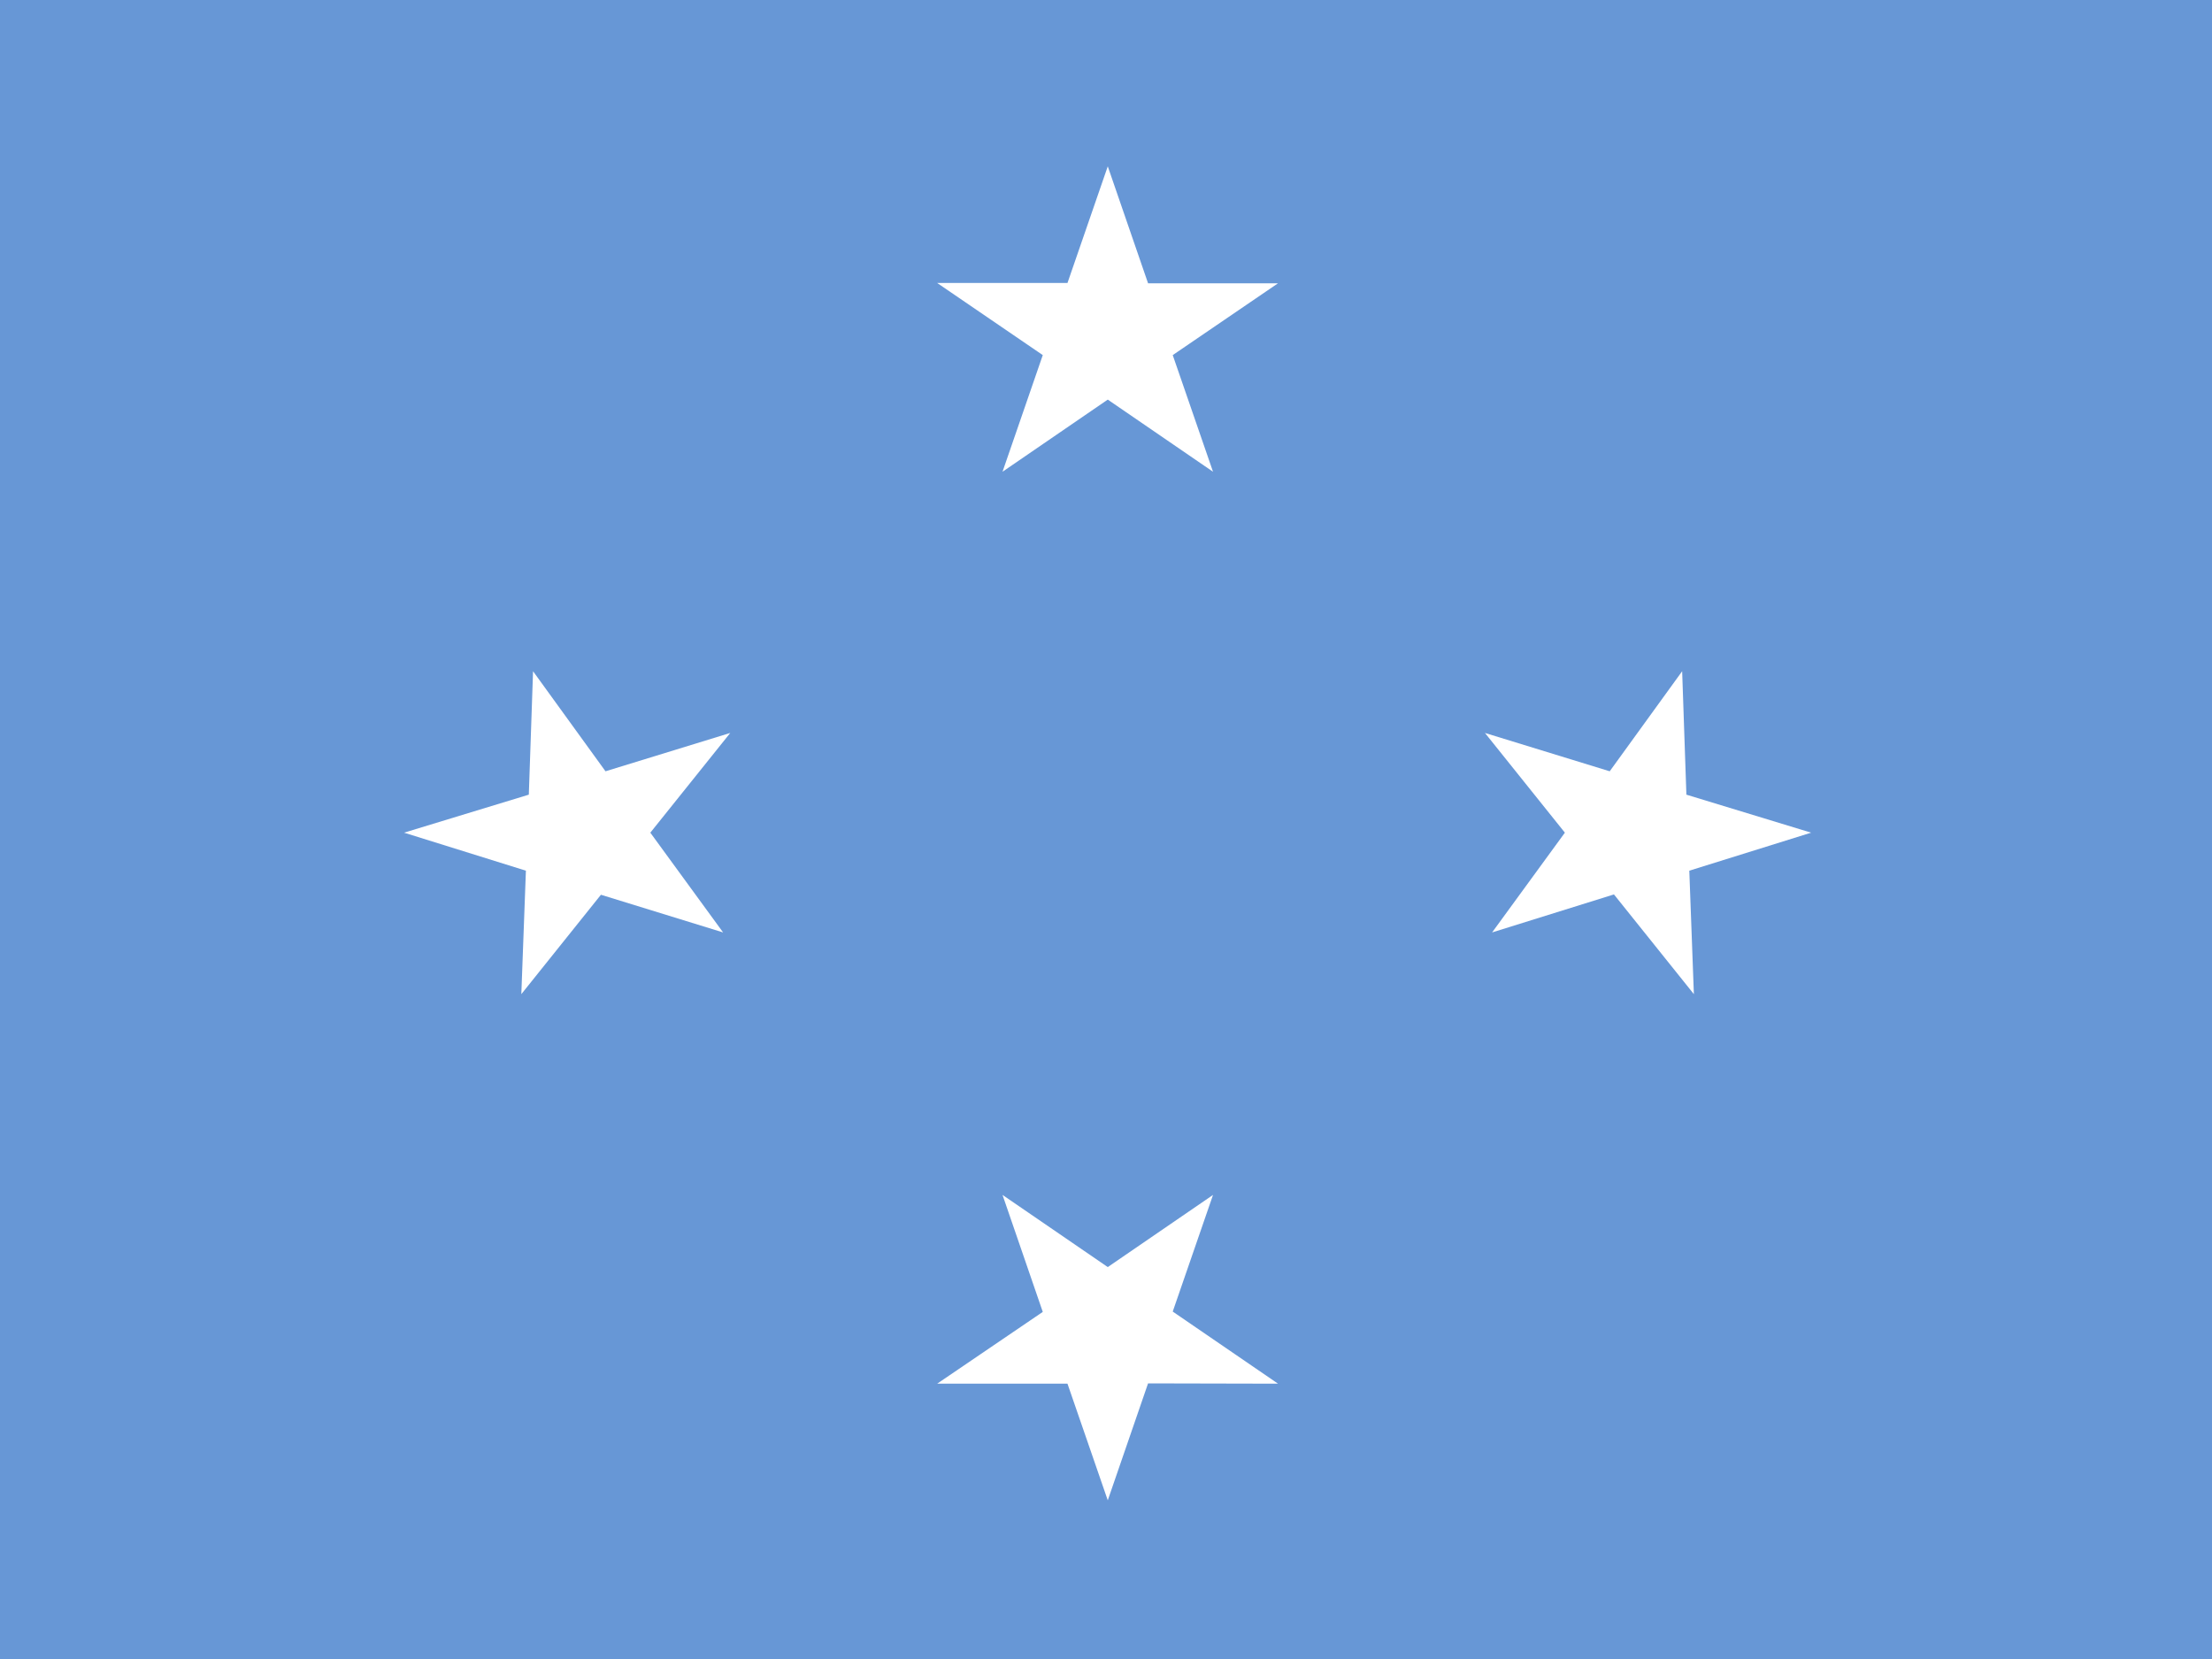 <svg width="60" height="45" viewBox="0 0 60 45" fill="none" xmlns="http://www.w3.org/2000/svg">
<rect x="0" y="0" width="60" height="45" fill="#333333" stroke="none"/>
<g clip-path="url(#clip0_2714_12566)">
<path fill-rule="evenodd" clip-rule="evenodd" d="M-15.054 0H75.186V45.12H-15.054V0Z" fill="#6797D6"/>
<path fill-rule="evenodd" clip-rule="evenodd" d="M30.048 10.839L27.193 12.796L28.285 9.632L25.421 7.676H28.955L30.048 4.512L31.141 7.684H34.666L31.81 9.632L32.903 12.796M30.048 34.369L27.193 32.412L28.285 35.585L25.421 37.532H28.955L30.048 40.696L31.141 37.524L34.666 37.532L31.81 35.576L32.903 32.412M16.3 24.27L14.141 26.966L14.265 23.617L10.96 22.586L14.344 21.555L14.459 18.207L16.424 20.921L19.808 19.881L17.64 22.586L19.614 25.292M43.778 24.261L45.946 26.966L45.822 23.617L49.127 22.586L45.743 21.555L45.628 18.207L43.663 20.921L40.279 19.881L42.447 22.586L40.473 25.292" fill="white"/>
</g>
<defs>
<clipPath id="clip0_2714_12566">
<rect width="60" height="45" fill="white"/>
</clipPath>
</defs>
</svg>
